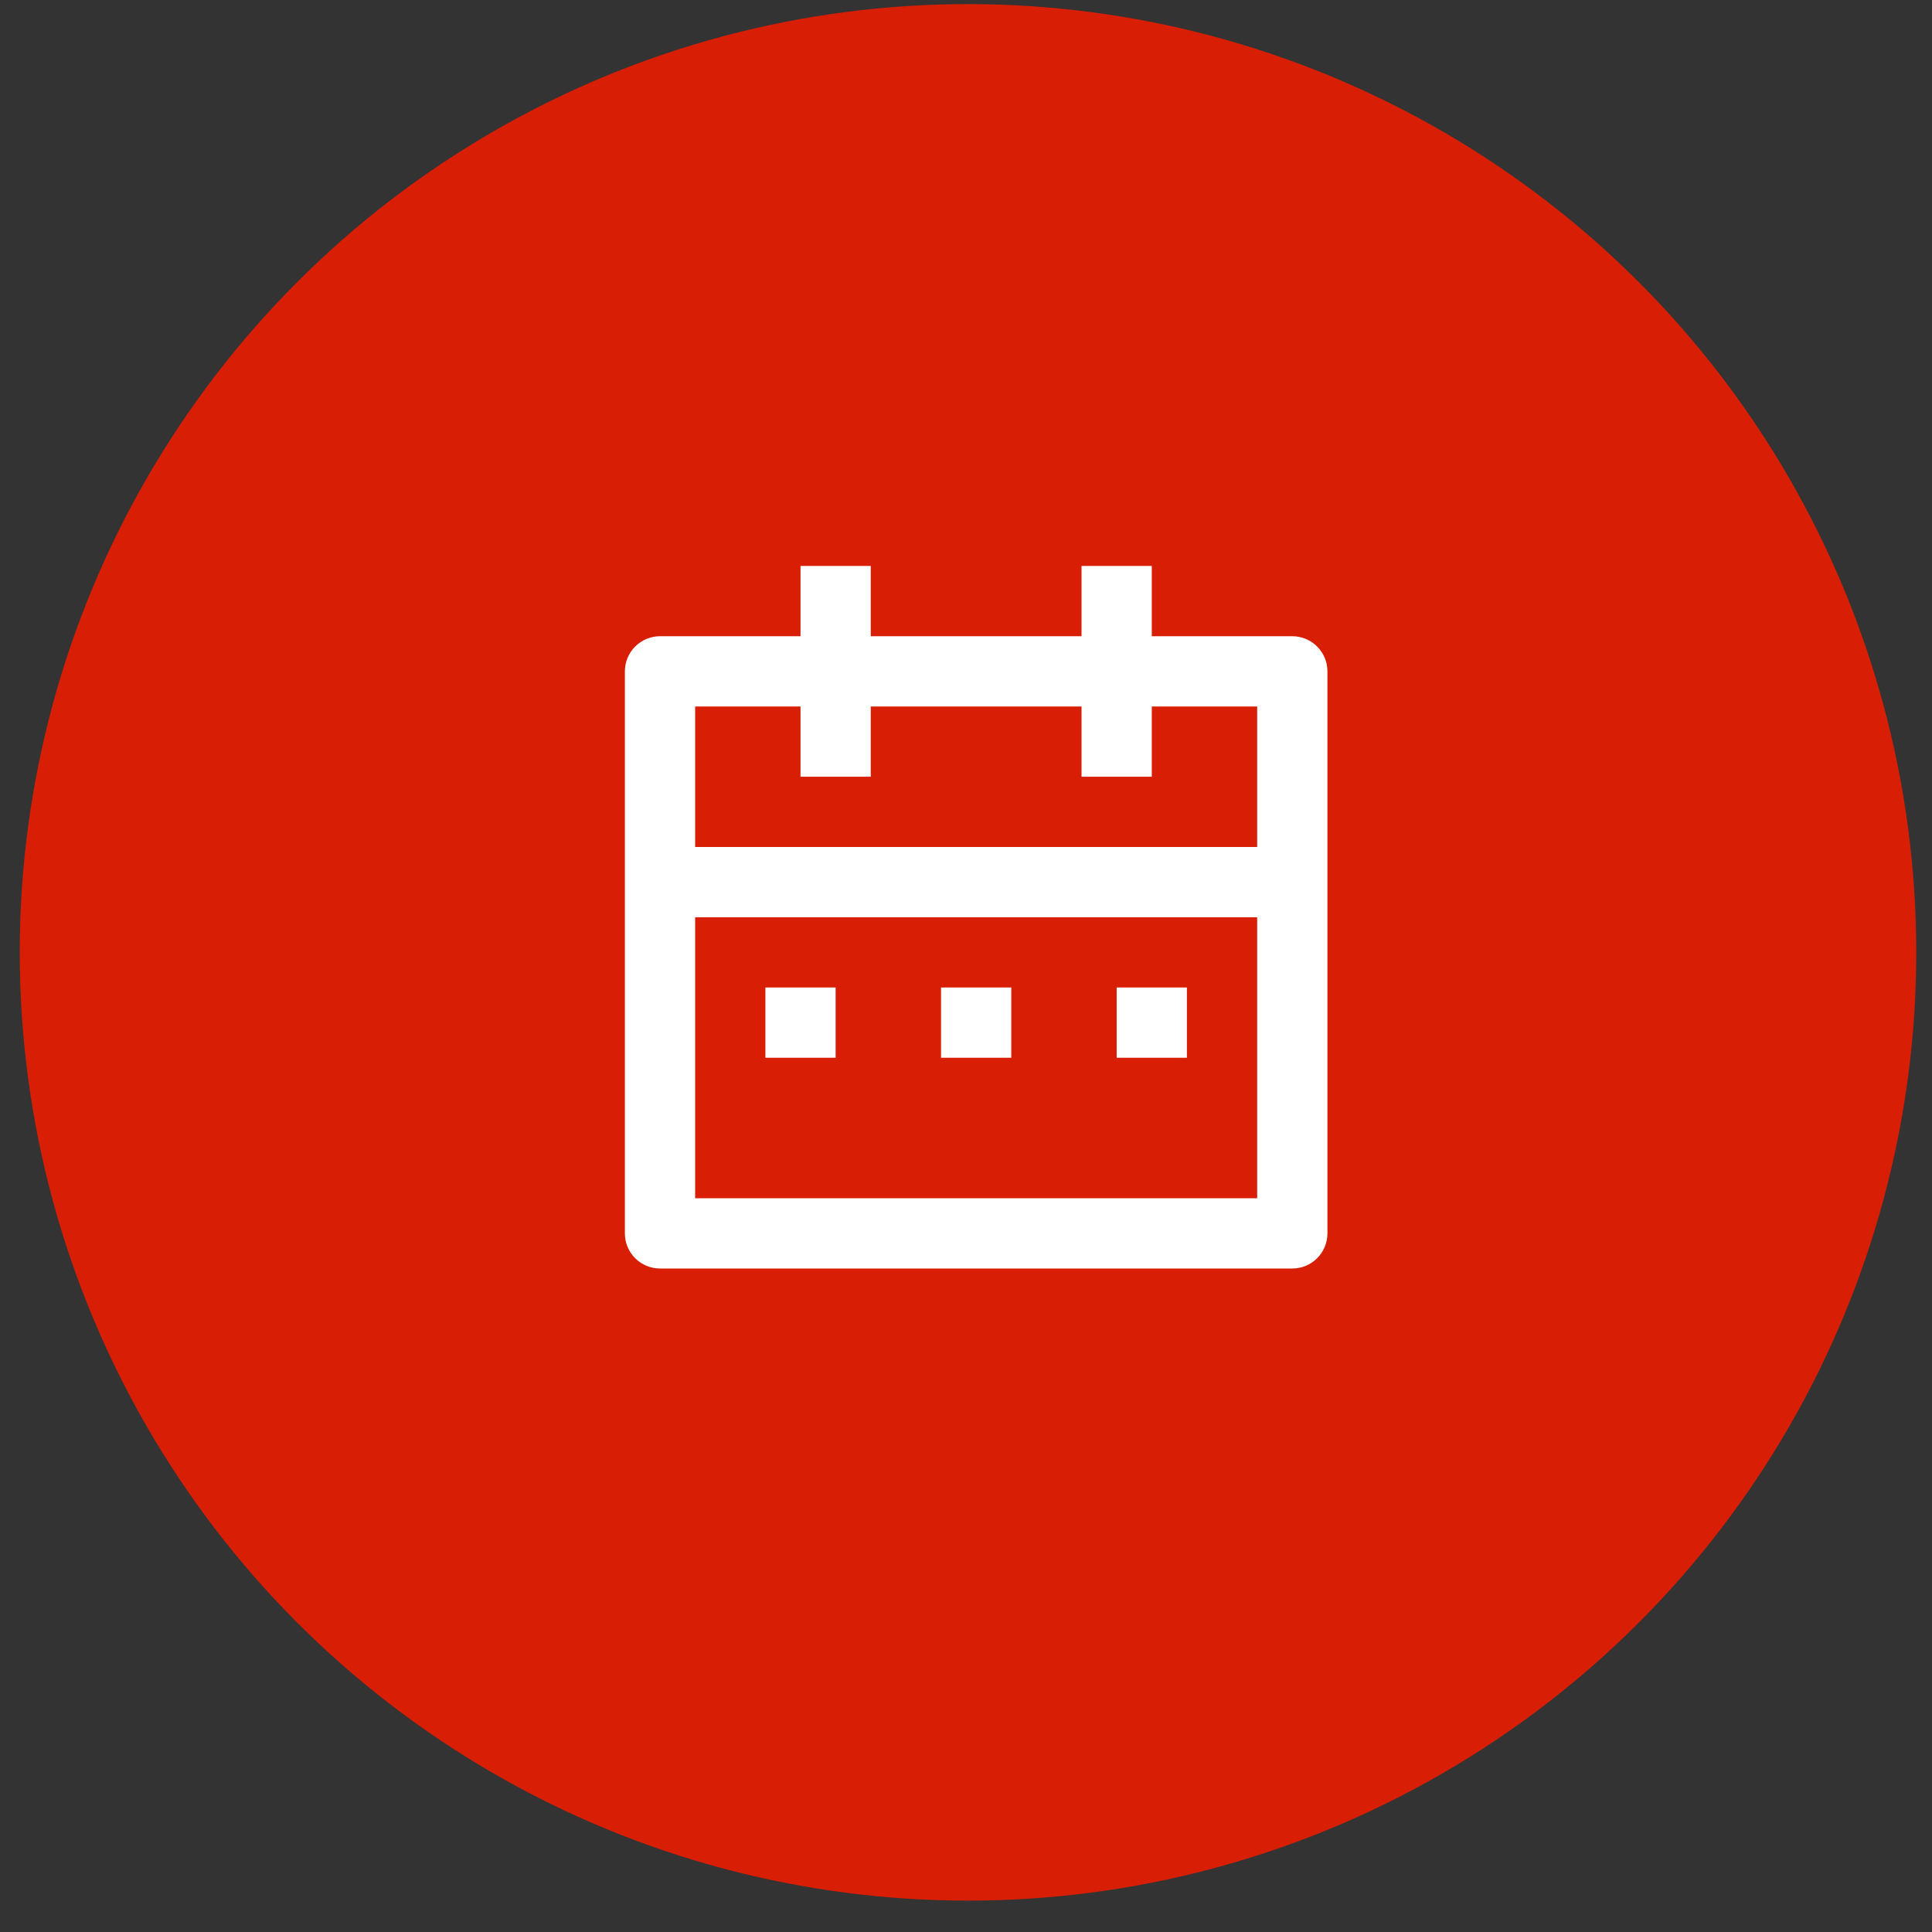<svg width="55" height="55" viewBox="0 0 55 55" fill="none" xmlns="http://www.w3.org/2000/svg">
  <rect x="0" y="0" width="55" height="55" fill="#333333" stroke="none"/>
  <circle cx="27.557" cy="27.112" r="26.995" fill="#d81e04" />
  <path
    d="M32.789 18.112H36.789C37.054 18.112 37.309 18.218 37.496 18.405C37.684 18.593 37.789 18.847 37.789 19.112V35.112C37.789 35.377 37.684 35.632 37.496 35.819C37.309 36.007 37.054 36.112 36.789 36.112H18.789C18.524 36.112 18.27 36.007 18.082 35.819C17.894 35.632 17.789 35.377 17.789 35.112V19.112C17.789 18.847 17.894 18.593 18.082 18.405C18.27 18.218 18.524 18.112 18.789 18.112H22.789V16.112H24.789V18.112H30.789V16.112H32.789V18.112ZM35.789 26.112H19.789V34.112H35.789V26.112ZM30.789 20.112H24.789V22.112H22.789V20.112H19.789V24.112H35.789V20.112H32.789V22.112H30.789V20.112ZM21.789 28.112H23.789V30.112H21.789V28.112ZM26.789 28.112H28.789V30.112H26.789V28.112ZM31.789 28.112H33.789V30.112H31.789V28.112Z"
    fill="white" />
</svg>